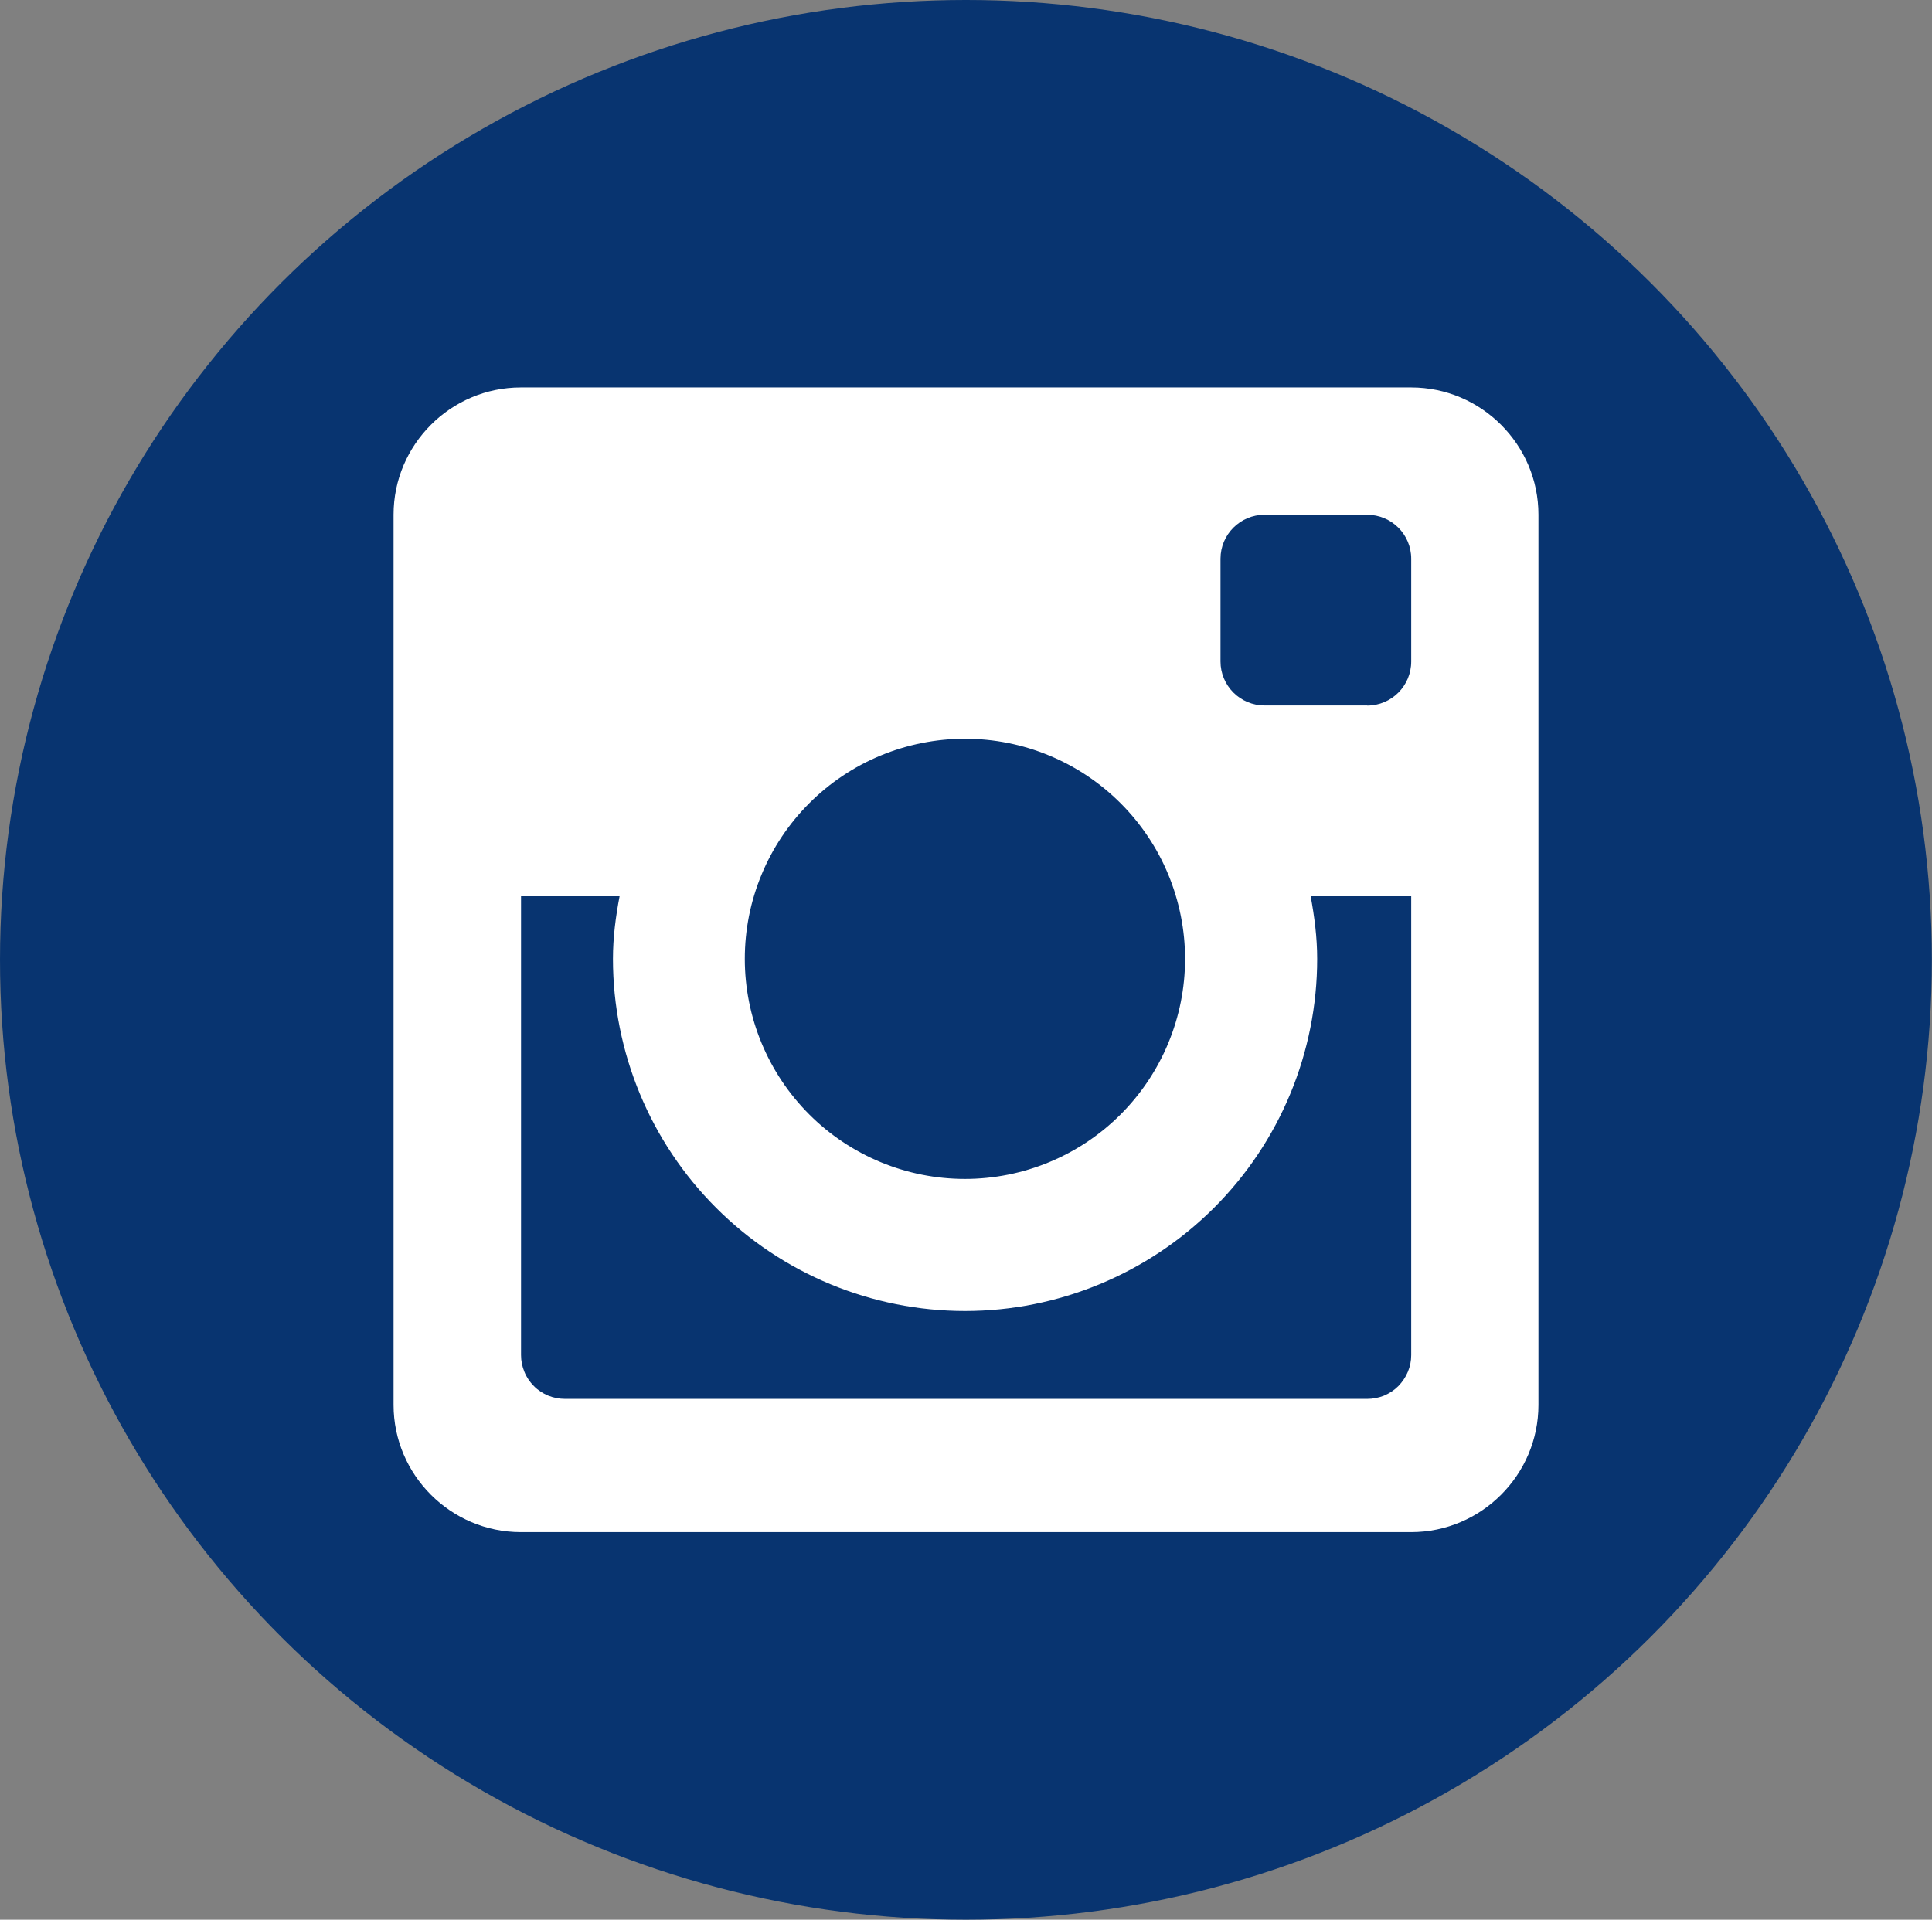 <?xml version="1.0" encoding="UTF-8"?>
<!DOCTYPE svg PUBLIC "-//W3C//DTD SVG 1.1//EN" "http://www.w3.org/Graphics/SVG/1.1/DTD/svg11.dtd">
<!-- Creator: CorelDRAW 2020 (64 Bit) -->
<svg xmlns="http://www.w3.org/2000/svg" xml:space="preserve" width="10.716mm" height="10.65mm" version="1.1" style="shape-rendering:geometricPrecision; text-rendering:geometricPrecision; image-rendering:optimizeQuality; fill-rule:evenodd; clip-rule:evenodd"
viewBox="0 0 154.29 153.34"
 xmlns:xlink="http://www.w3.org/1999/xlink"
 xmlns:xodm="http://www.corel.com/coreldraw/odm/2003">
 <rect x="0" y="0" width="154.29" height="153.34" fill="#808080" stroke="none"/>
 <defs>
  <style type="text/css">
   <![CDATA[
    .fil0 {fill:#083470}
    .fil1 {fill:white;fill-rule:nonzero}
   ]]>
  </style>
 </defs>
 <g id="Camada_x0020_1">
  <ellipse class="fil0" cx="77.14" cy="76.67" rx="77.14" ry="76.67"/>
  <path id="insta_rodape.svg" class="fil1" d="M112.7 30.95l-71.11 0c-5.59,0 -10.16,4.57 -10.16,10.16l0 71.11c0,5.59 4.57,10.16 10.16,10.16l71.11 0c5.59,0 10.16,-4.57 10.16,-10.16l0 -71.11c0,-5.59 -4.57,-10.16 -10.16,-10.16zm-35.64 73.77c7.46,-0 14.61,-2.97 19.89,-8.24 5.28,-5.28 8.24,-12.43 8.24,-19.89 0,-1.72 -0.22,-3.37 -0.52,-5l8.03 0 0 36.65c0,0.46 -0.09,0.92 -0.27,1.34 -0.18,0.43 -0.44,0.81 -0.76,1.14 -0.33,0.33 -0.72,0.58 -1.14,0.76 -0.43,0.17 -0.88,0.26 -1.34,0.26l-64.07 0c-0.46,0 -0.92,-0.09 -1.34,-0.26 -0.43,-0.18 -0.82,-0.43 -1.14,-0.76 -0.33,-0.33 -0.59,-0.71 -0.76,-1.14 -0.18,-0.43 -0.27,-0.88 -0.27,-1.34l0 -36.65 7.87 0c-0.31,1.63 -0.53,3.28 -0.53,5 0,7.46 2.97,14.62 8.24,19.89 5.28,5.28 12.43,8.24 19.89,8.24zm-17.58 -28.13c0,-2.31 0.45,-4.59 1.34,-6.73 0.88,-2.13 2.18,-4.07 3.81,-5.7 1.63,-1.63 3.57,-2.93 5.7,-3.81 2.13,-0.88 4.42,-1.34 6.73,-1.34 2.31,0 4.59,0.45 6.73,1.34 2.13,0.88 4.07,2.18 5.7,3.81 1.63,1.63 2.93,3.57 3.81,5.7 0.88,2.13 1.34,4.42 1.34,6.73 0,4.66 -1.85,9.13 -5.15,12.43 -3.3,3.3 -7.77,5.15 -12.43,5.15 -4.66,0 -9.13,-1.85 -12.43,-5.15 -3.3,-3.3 -5.15,-7.77 -5.15,-12.43zm49.7 -20.24l-8.2 0c-0.93,-0 -1.82,-0.37 -2.48,-1.03 -0.66,-0.66 -1.03,-1.55 -1.03,-2.48l0 -8.21c0,-1.94 1.58,-3.51 3.51,-3.51l8.2 0c1.95,0 3.52,1.57 3.52,3.51l0 8.21c0,1.94 -1.57,3.52 -3.52,3.52z"/>
 </g>
</svg>
